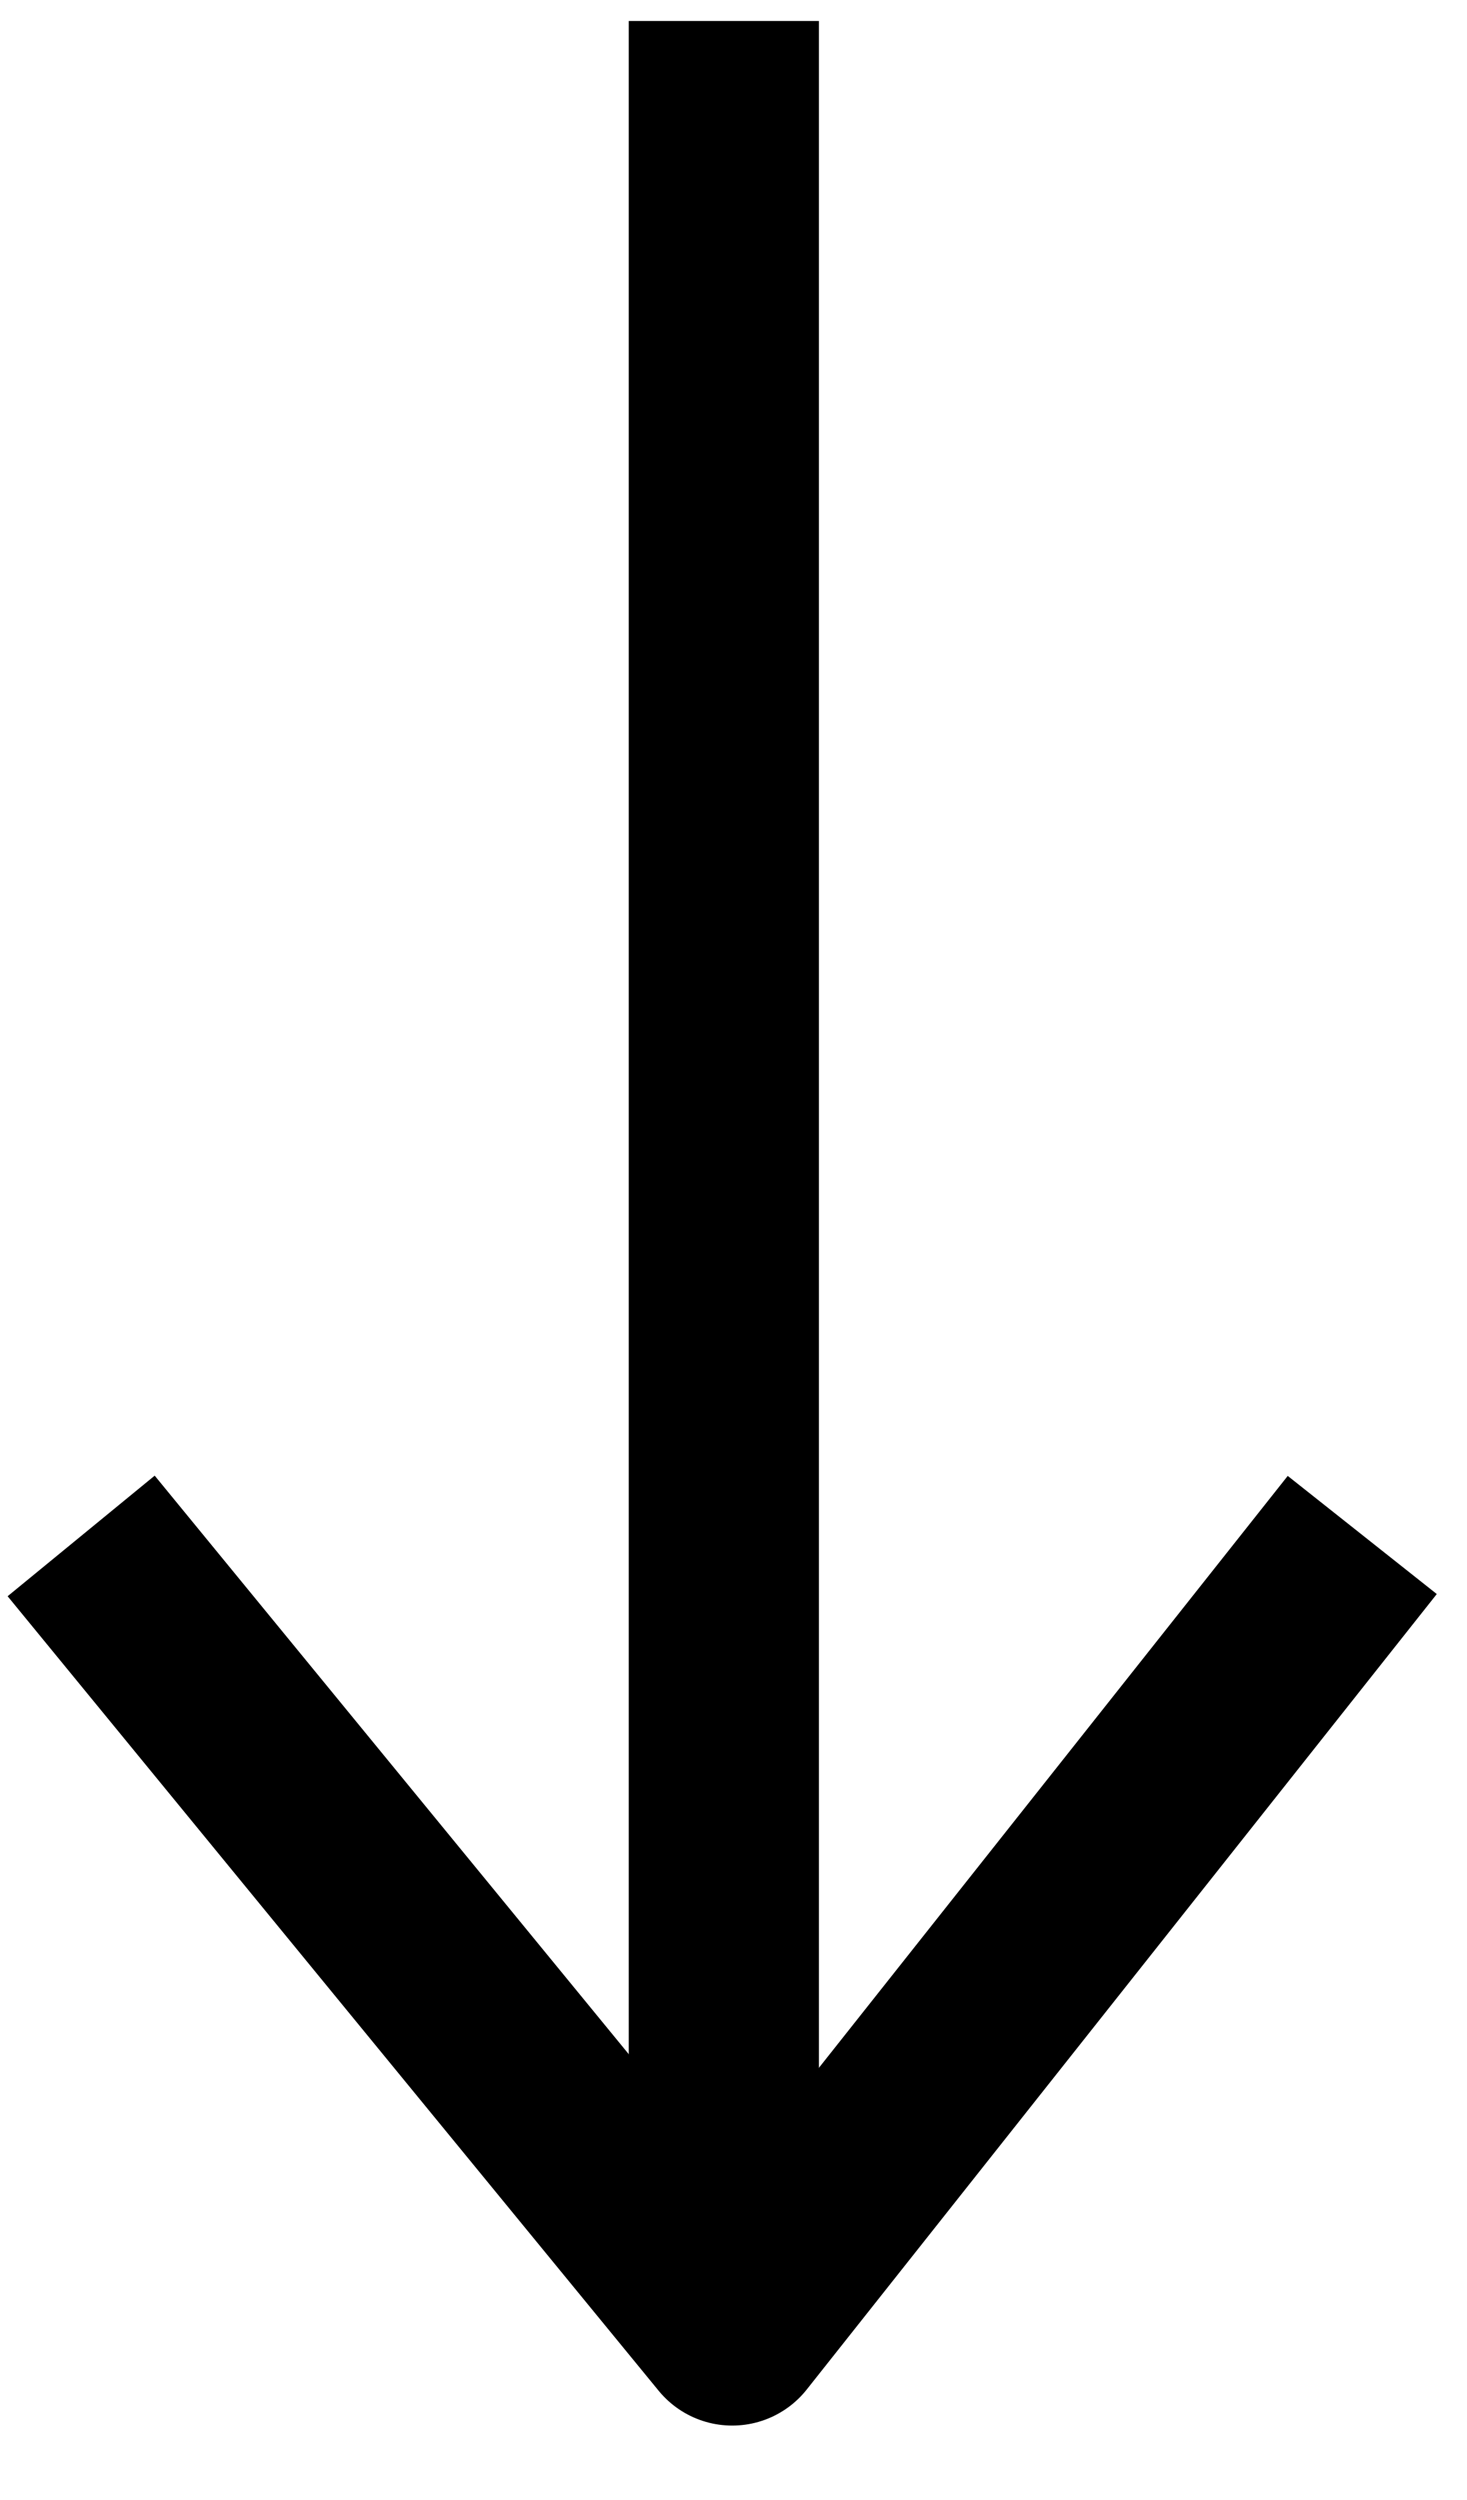 <?xml version="1.0" encoding="UTF-8" standalone="no"?><!DOCTYPE svg PUBLIC "-//W3C//DTD SVG 1.1//EN" "http://www.w3.org/Graphics/SVG/1.1/DTD/svg11.dtd"><svg width="100%" height="100%" viewBox="0 0 54 92" version="1.1" xmlns="http://www.w3.org/2000/svg" xmlns:xlink="http://www.w3.org/1999/xlink" xml:space="preserve" xmlns:serif="http://www.serif.com/" style="fill-rule:evenodd;clip-rule:evenodd;stroke-linecap:square;stroke-linejoin:round;stroke-miterlimit:1.5;"><rect id="ArtBoard1" x="0" y="0" width="53.288" height="91.435" style="fill:none;"/><clipPath id="_clip1"><rect x="0" y="0" width="53.288" height="91.435"/></clipPath><g clip-path="url(#_clip1)"><path d="M26.644,4.272l0,75.276" style="fill:none;stroke:#000;stroke-width:7px;"/><path d="M5.206,59.226l21.746,26.53l21.019,-26.529" style="fill:none;stroke:#000;stroke-width:7px;stroke-linejoin:miter;stroke-miterlimit:8;"/></g></svg>